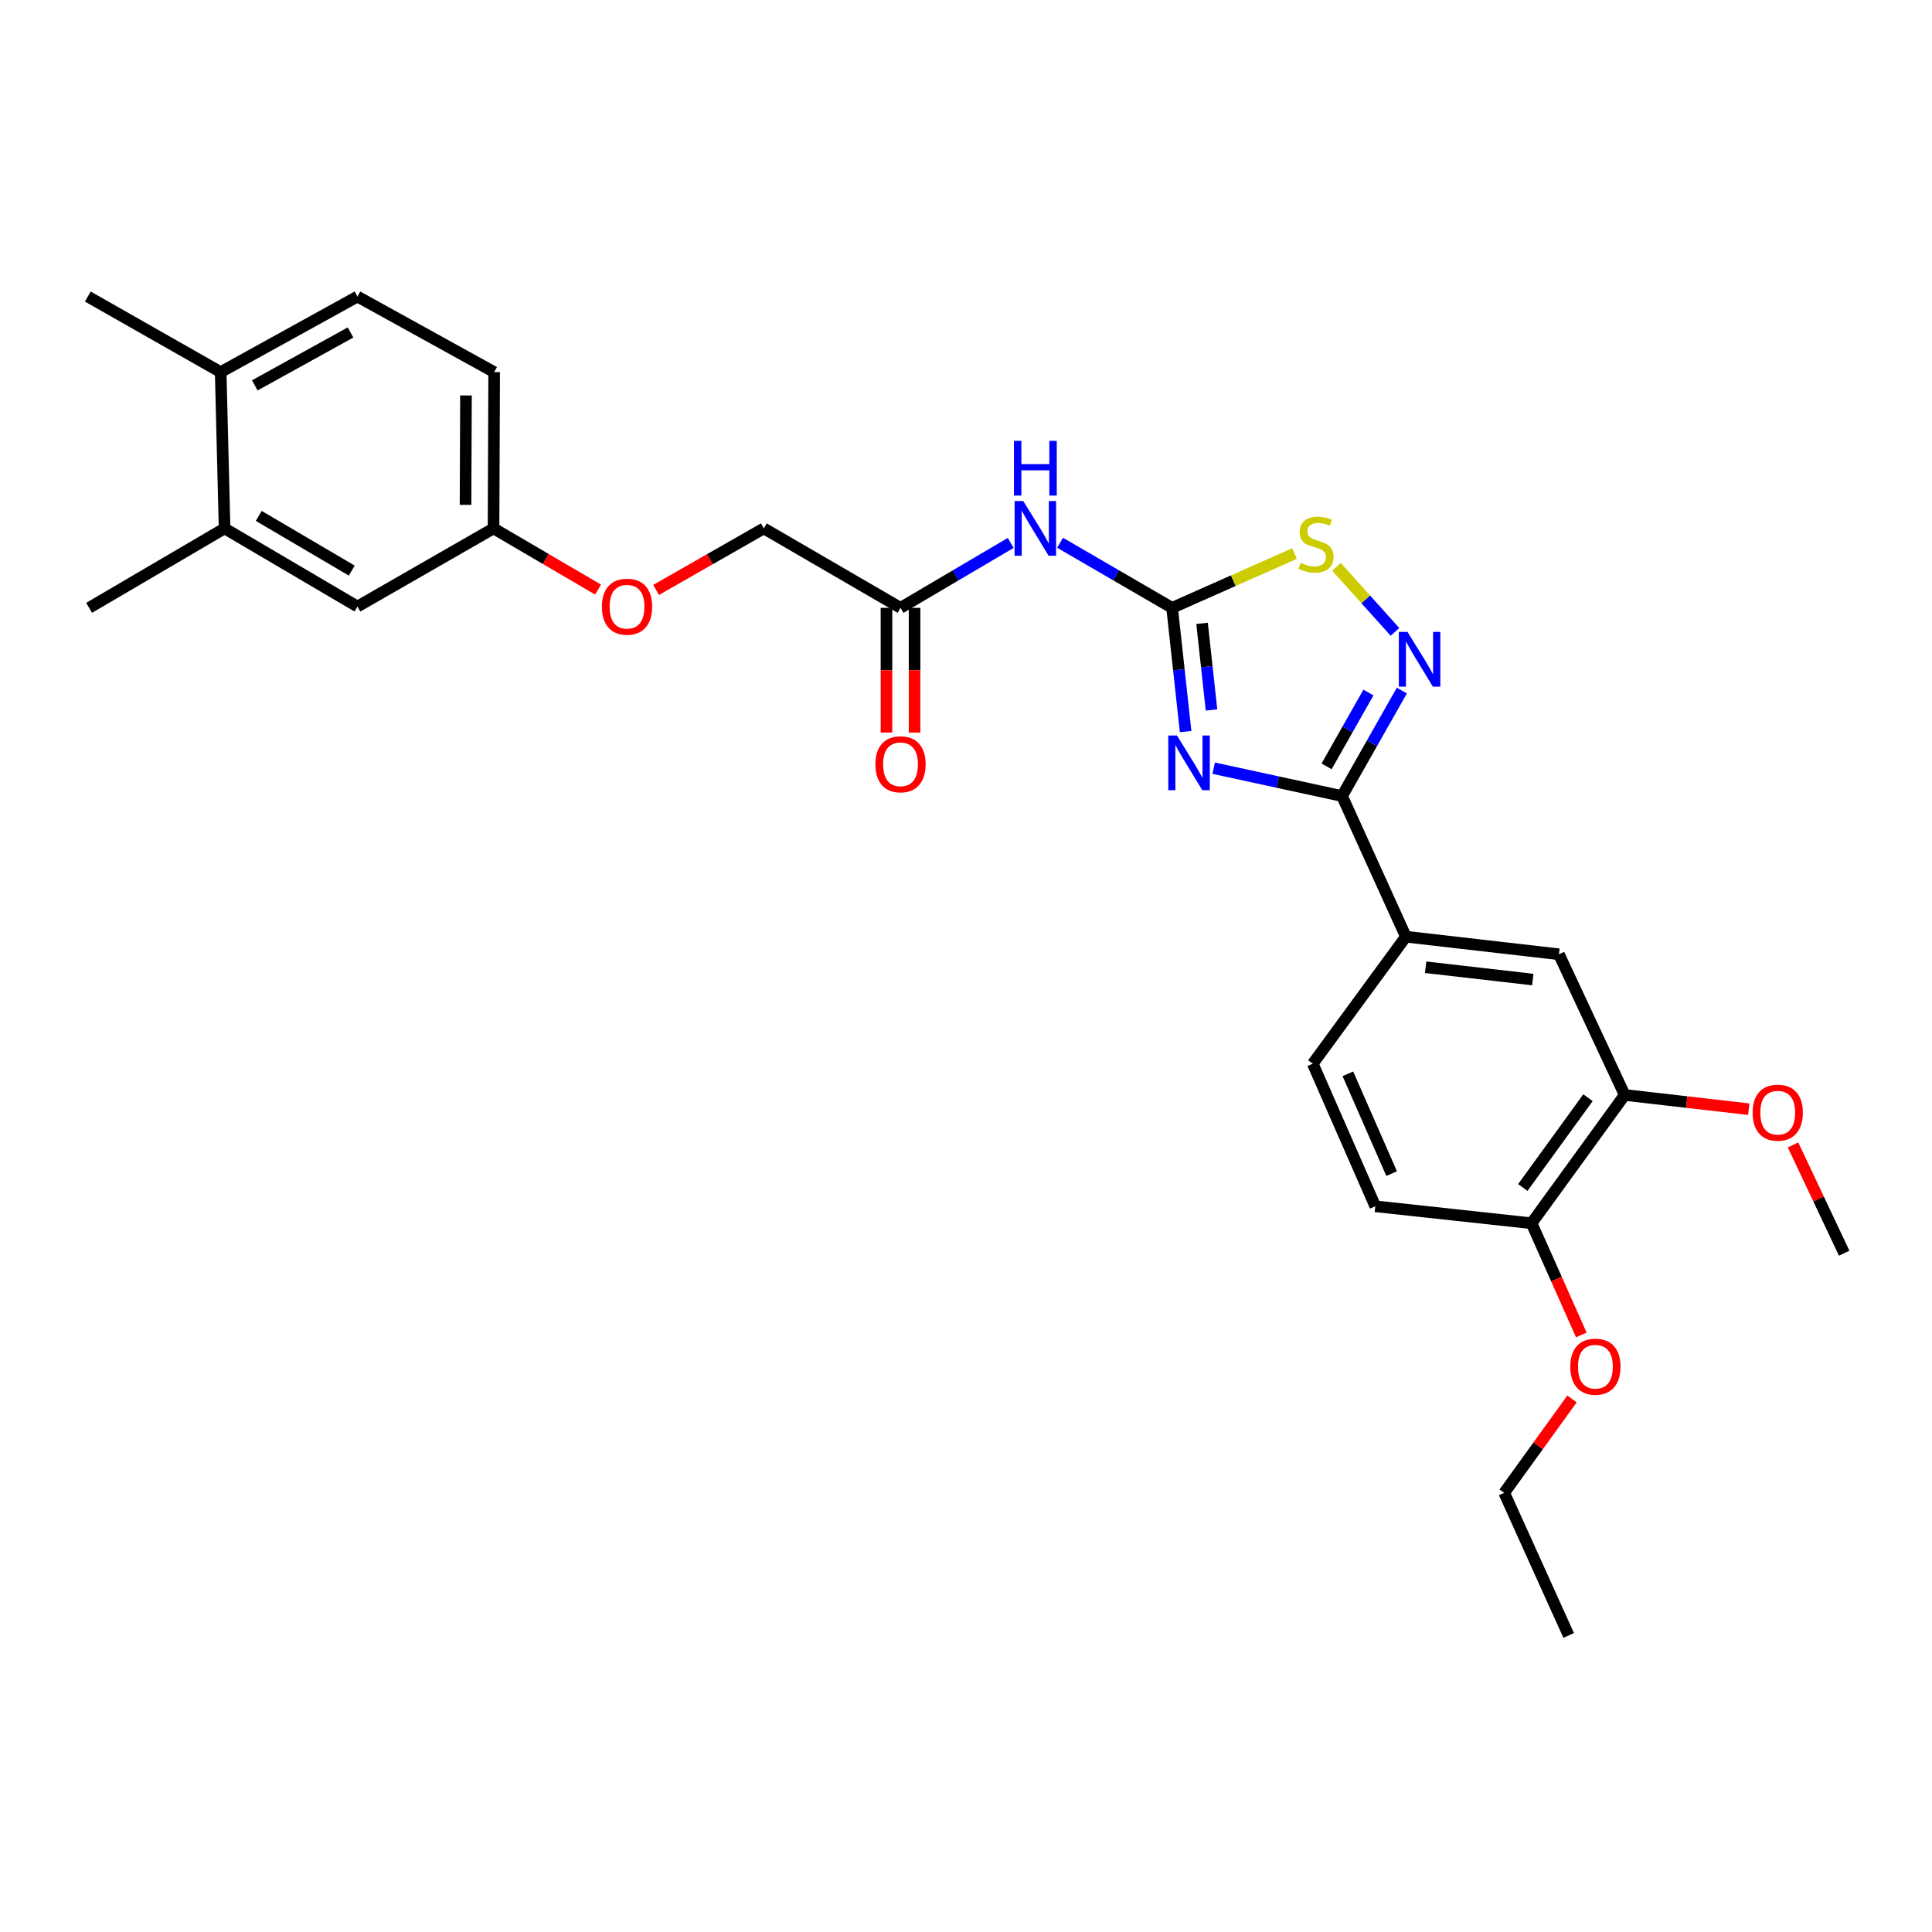 <?xml version='1.0' encoding='iso-8859-1'?>
<svg version='1.1' baseProfile='full'
              xmlns='http://www.w3.org/2000/svg'
                      xmlns:rdkit='http://www.rdkit.org/xml'
                      xmlns:xlink='http://www.w3.org/1999/xlink'
                  xml:space='preserve'
width='1000px' height='1000px' viewBox='0 0 1000 1000'>
<!-- END OF HEADER -->
<rect style='opacity:1.0;fill:#FFFFFF;stroke:none' width='1000' height='1000' x='0' y='0'> </rect>
<path class='bond-0' d='M 613.67,378.664 L 610.174,346.64' style='fill:none;fill-rule:evenodd;stroke:#0000FF;stroke-width:6px;stroke-linecap:butt;stroke-linejoin:miter;stroke-opacity:1' />
<path class='bond-0' d='M 610.174,346.64 L 606.678,314.617' style='fill:none;fill-rule:evenodd;stroke:#000000;stroke-width:6px;stroke-linecap:butt;stroke-linejoin:miter;stroke-opacity:1' />
<path class='bond-0' d='M 627.079,367.478 L 624.632,345.062' style='fill:none;fill-rule:evenodd;stroke:#0000FF;stroke-width:6px;stroke-linecap:butt;stroke-linejoin:miter;stroke-opacity:1' />
<path class='bond-0' d='M 624.632,345.062 L 622.184,322.646' style='fill:none;fill-rule:evenodd;stroke:#000000;stroke-width:6px;stroke-linecap:butt;stroke-linejoin:miter;stroke-opacity:1' />
<path class='bond-1' d='M 628.202,397.613 L 661.422,404.824' style='fill:none;fill-rule:evenodd;stroke:#0000FF;stroke-width:6px;stroke-linecap:butt;stroke-linejoin:miter;stroke-opacity:1' />
<path class='bond-1' d='M 661.422,404.824 L 694.642,412.035' style='fill:none;fill-rule:evenodd;stroke:#000000;stroke-width:6px;stroke-linecap:butt;stroke-linejoin:miter;stroke-opacity:1' />
<path class='bond-3' d='M 606.678,314.617 L 638.363,300.563' style='fill:none;fill-rule:evenodd;stroke:#000000;stroke-width:6px;stroke-linecap:butt;stroke-linejoin:miter;stroke-opacity:1' />
<path class='bond-3' d='M 638.363,300.563 L 670.048,286.51' style='fill:none;fill-rule:evenodd;stroke:#CCCC00;stroke-width:6px;stroke-linecap:butt;stroke-linejoin:miter;stroke-opacity:1' />
<path class='bond-4' d='M 606.678,314.617 L 577.681,297.772' style='fill:none;fill-rule:evenodd;stroke:#000000;stroke-width:6px;stroke-linecap:butt;stroke-linejoin:miter;stroke-opacity:1' />
<path class='bond-4' d='M 577.681,297.772 L 548.685,280.927' style='fill:none;fill-rule:evenodd;stroke:#0000FF;stroke-width:6px;stroke-linecap:butt;stroke-linejoin:miter;stroke-opacity:1' />
<path class='bond-2' d='M 694.642,412.035 L 710.118,384.735' style='fill:none;fill-rule:evenodd;stroke:#000000;stroke-width:6px;stroke-linecap:butt;stroke-linejoin:miter;stroke-opacity:1' />
<path class='bond-2' d='M 710.118,384.735 L 725.595,357.434' style='fill:none;fill-rule:evenodd;stroke:#0000FF;stroke-width:6px;stroke-linecap:butt;stroke-linejoin:miter;stroke-opacity:1' />
<path class='bond-2' d='M 686.633,396.673 L 697.466,377.563' style='fill:none;fill-rule:evenodd;stroke:#000000;stroke-width:6px;stroke-linecap:butt;stroke-linejoin:miter;stroke-opacity:1' />
<path class='bond-2' d='M 697.466,377.563 L 708.3,358.452' style='fill:none;fill-rule:evenodd;stroke:#0000FF;stroke-width:6px;stroke-linecap:butt;stroke-linejoin:miter;stroke-opacity:1' />
<path class='bond-5' d='M 694.642,412.035 L 727.681,484.826' style='fill:none;fill-rule:evenodd;stroke:#000000;stroke-width:6px;stroke-linecap:butt;stroke-linejoin:miter;stroke-opacity:1' />
<path class='bond-28' d='M 722.03,327.056 L 706.902,310.22' style='fill:none;fill-rule:evenodd;stroke:#0000FF;stroke-width:6px;stroke-linecap:butt;stroke-linejoin:miter;stroke-opacity:1' />
<path class='bond-28' d='M 706.902,310.22 L 691.774,293.385' style='fill:none;fill-rule:evenodd;stroke:#CCCC00;stroke-width:6px;stroke-linecap:butt;stroke-linejoin:miter;stroke-opacity:1' />
<path class='bond-6' d='M 523.133,281.019 L 494.619,297.818' style='fill:none;fill-rule:evenodd;stroke:#0000FF;stroke-width:6px;stroke-linecap:butt;stroke-linejoin:miter;stroke-opacity:1' />
<path class='bond-6' d='M 494.619,297.818 L 466.105,314.617' style='fill:none;fill-rule:evenodd;stroke:#000000;stroke-width:6px;stroke-linecap:butt;stroke-linejoin:miter;stroke-opacity:1' />
<path class='bond-7' d='M 727.681,484.826 L 806.903,493.932' style='fill:none;fill-rule:evenodd;stroke:#000000;stroke-width:6px;stroke-linecap:butt;stroke-linejoin:miter;stroke-opacity:1' />
<path class='bond-7' d='M 737.903,500.641 L 793.359,507.015' style='fill:none;fill-rule:evenodd;stroke:#000000;stroke-width:6px;stroke-linecap:butt;stroke-linejoin:miter;stroke-opacity:1' />
<path class='bond-13' d='M 727.681,484.826 L 679.485,550.571' style='fill:none;fill-rule:evenodd;stroke:#000000;stroke-width:6px;stroke-linecap:butt;stroke-linejoin:miter;stroke-opacity:1' />
<path class='bond-14' d='M 458.833,314.617 L 458.833,346.893' style='fill:none;fill-rule:evenodd;stroke:#000000;stroke-width:6px;stroke-linecap:butt;stroke-linejoin:miter;stroke-opacity:1' />
<path class='bond-14' d='M 458.833,346.893 L 458.833,379.17' style='fill:none;fill-rule:evenodd;stroke:#FF0000;stroke-width:6px;stroke-linecap:butt;stroke-linejoin:miter;stroke-opacity:1' />
<path class='bond-14' d='M 473.377,314.617 L 473.377,346.893' style='fill:none;fill-rule:evenodd;stroke:#000000;stroke-width:6px;stroke-linecap:butt;stroke-linejoin:miter;stroke-opacity:1' />
<path class='bond-14' d='M 473.377,346.893 L 473.377,379.17' style='fill:none;fill-rule:evenodd;stroke:#FF0000;stroke-width:6px;stroke-linecap:butt;stroke-linejoin:miter;stroke-opacity:1' />
<path class='bond-19' d='M 466.105,314.617 L 395.342,273.499' style='fill:none;fill-rule:evenodd;stroke:#000000;stroke-width:6px;stroke-linecap:butt;stroke-linejoin:miter;stroke-opacity:1' />
<path class='bond-8' d='M 806.903,493.932 L 840.935,566.747' style='fill:none;fill-rule:evenodd;stroke:#000000;stroke-width:6px;stroke-linecap:butt;stroke-linejoin:miter;stroke-opacity:1' />
<path class='bond-21' d='M 840.935,566.747 L 873.046,570.432' style='fill:none;fill-rule:evenodd;stroke:#000000;stroke-width:6px;stroke-linecap:butt;stroke-linejoin:miter;stroke-opacity:1' />
<path class='bond-21' d='M 873.046,570.432 L 905.156,574.117' style='fill:none;fill-rule:evenodd;stroke:#FF0000;stroke-width:6px;stroke-linecap:butt;stroke-linejoin:miter;stroke-opacity:1' />
<path class='bond-29' d='M 840.935,566.747 L 792.739,633.155' style='fill:none;fill-rule:evenodd;stroke:#000000;stroke-width:6px;stroke-linecap:butt;stroke-linejoin:miter;stroke-opacity:1' />
<path class='bond-29' d='M 821.935,568.166 L 788.198,614.651' style='fill:none;fill-rule:evenodd;stroke:#000000;stroke-width:6px;stroke-linecap:butt;stroke-linejoin:miter;stroke-opacity:1' />
<path class='bond-9' d='M 116.242,273.499 L 185.017,313.946' style='fill:none;fill-rule:evenodd;stroke:#000000;stroke-width:6px;stroke-linecap:butt;stroke-linejoin:miter;stroke-opacity:1' />
<path class='bond-9' d='M 133.931,267.03 L 182.073,295.343' style='fill:none;fill-rule:evenodd;stroke:#000000;stroke-width:6px;stroke-linecap:butt;stroke-linejoin:miter;stroke-opacity:1' />
<path class='bond-23' d='M 116.242,273.499 L 46.125,314.617' style='fill:none;fill-rule:evenodd;stroke:#000000;stroke-width:6px;stroke-linecap:butt;stroke-linejoin:miter;stroke-opacity:1' />
<path class='bond-30' d='M 116.242,273.499 L 114.222,192.604' style='fill:none;fill-rule:evenodd;stroke:#000000;stroke-width:6px;stroke-linecap:butt;stroke-linejoin:miter;stroke-opacity:1' />
<path class='bond-10' d='M 792.739,633.155 L 711.844,624.372' style='fill:none;fill-rule:evenodd;stroke:#000000;stroke-width:6px;stroke-linecap:butt;stroke-linejoin:miter;stroke-opacity:1' />
<path class='bond-22' d='M 792.739,633.155 L 805.616,662.059' style='fill:none;fill-rule:evenodd;stroke:#000000;stroke-width:6px;stroke-linecap:butt;stroke-linejoin:miter;stroke-opacity:1' />
<path class='bond-22' d='M 805.616,662.059 L 818.494,690.962' style='fill:none;fill-rule:evenodd;stroke:#FF0000;stroke-width:6px;stroke-linecap:butt;stroke-linejoin:miter;stroke-opacity:1' />
<path class='bond-11' d='M 114.222,192.604 L 185.017,153.498' style='fill:none;fill-rule:evenodd;stroke:#000000;stroke-width:6px;stroke-linecap:butt;stroke-linejoin:miter;stroke-opacity:1' />
<path class='bond-11' d='M 131.873,199.469 L 181.43,172.094' style='fill:none;fill-rule:evenodd;stroke:#000000;stroke-width:6px;stroke-linecap:butt;stroke-linejoin:miter;stroke-opacity:1' />
<path class='bond-24' d='M 114.222,192.604 L 45.455,153.498' style='fill:none;fill-rule:evenodd;stroke:#000000;stroke-width:6px;stroke-linecap:butt;stroke-linejoin:miter;stroke-opacity:1' />
<path class='bond-12' d='M 185.017,313.946 L 255.457,273.499' style='fill:none;fill-rule:evenodd;stroke:#000000;stroke-width:6px;stroke-linecap:butt;stroke-linejoin:miter;stroke-opacity:1' />
<path class='bond-15' d='M 679.485,550.571 L 711.844,624.372' style='fill:none;fill-rule:evenodd;stroke:#000000;stroke-width:6px;stroke-linecap:butt;stroke-linejoin:miter;stroke-opacity:1' />
<path class='bond-15' d='M 697.658,555.801 L 720.31,607.462' style='fill:none;fill-rule:evenodd;stroke:#000000;stroke-width:6px;stroke-linecap:butt;stroke-linejoin:miter;stroke-opacity:1' />
<path class='bond-16' d='M 185.017,153.498 L 255.78,192.604' style='fill:none;fill-rule:evenodd;stroke:#000000;stroke-width:6px;stroke-linecap:butt;stroke-linejoin:miter;stroke-opacity:1' />
<path class='bond-17' d='M 255.457,273.499 L 282.501,289.331' style='fill:none;fill-rule:evenodd;stroke:#000000;stroke-width:6px;stroke-linecap:butt;stroke-linejoin:miter;stroke-opacity:1' />
<path class='bond-17' d='M 282.501,289.331 L 309.546,305.164' style='fill:none;fill-rule:evenodd;stroke:#FF0000;stroke-width:6px;stroke-linecap:butt;stroke-linejoin:miter;stroke-opacity:1' />
<path class='bond-20' d='M 255.457,273.499 L 255.78,192.604' style='fill:none;fill-rule:evenodd;stroke:#000000;stroke-width:6px;stroke-linecap:butt;stroke-linejoin:miter;stroke-opacity:1' />
<path class='bond-20' d='M 240.962,261.307 L 241.188,204.68' style='fill:none;fill-rule:evenodd;stroke:#000000;stroke-width:6px;stroke-linecap:butt;stroke-linejoin:miter;stroke-opacity:1' />
<path class='bond-18' d='M 339.585,305.354 L 367.464,289.427' style='fill:none;fill-rule:evenodd;stroke:#FF0000;stroke-width:6px;stroke-linecap:butt;stroke-linejoin:miter;stroke-opacity:1' />
<path class='bond-18' d='M 367.464,289.427 L 395.342,273.499' style='fill:none;fill-rule:evenodd;stroke:#000000;stroke-width:6px;stroke-linecap:butt;stroke-linejoin:miter;stroke-opacity:1' />
<path class='bond-26' d='M 928.073,592.61 L 941.309,620.631' style='fill:none;fill-rule:evenodd;stroke:#FF0000;stroke-width:6px;stroke-linecap:butt;stroke-linejoin:miter;stroke-opacity:1' />
<path class='bond-26' d='M 941.309,620.631 L 954.545,648.652' style='fill:none;fill-rule:evenodd;stroke:#000000;stroke-width:6px;stroke-linecap:butt;stroke-linejoin:miter;stroke-opacity:1' />
<path class='bond-25' d='M 813.665,724.087 L 796.12,748.386' style='fill:none;fill-rule:evenodd;stroke:#FF0000;stroke-width:6px;stroke-linecap:butt;stroke-linejoin:miter;stroke-opacity:1' />
<path class='bond-25' d='M 796.12,748.386 L 778.575,772.685' style='fill:none;fill-rule:evenodd;stroke:#000000;stroke-width:6px;stroke-linecap:butt;stroke-linejoin:miter;stroke-opacity:1' />
<path class='bond-27' d='M 778.575,772.685 L 811.945,846.502' style='fill:none;fill-rule:evenodd;stroke:#000000;stroke-width:6px;stroke-linecap:butt;stroke-linejoin:miter;stroke-opacity:1' />
<path  class='atom-0' d='M 609.176 380.681
L 618.456 395.681
Q 619.376 397.161, 620.856 399.841
Q 622.336 402.521, 622.416 402.681
L 622.416 380.681
L 626.176 380.681
L 626.176 409.001
L 622.296 409.001
L 612.336 392.601
Q 611.176 390.681, 609.936 388.481
Q 608.736 386.281, 608.376 385.601
L 608.376 409.001
L 604.696 409.001
L 604.696 380.681
L 609.176 380.681
' fill='#0000FF'/>
<path  class='atom-3' d='M 728.515 327.08
L 737.795 342.08
Q 738.715 343.56, 740.195 346.24
Q 741.675 348.92, 741.755 349.08
L 741.755 327.08
L 745.515 327.08
L 745.515 355.4
L 741.635 355.4
L 731.675 339
Q 730.515 337.08, 729.275 334.88
Q 728.075 332.68, 727.715 332
L 727.715 355.4
L 724.035 355.4
L 724.035 327.08
L 728.515 327.08
' fill='#0000FF'/>
<path  class='atom-4' d='M 673.165 291.299
Q 673.485 291.419, 674.805 291.979
Q 676.125 292.539, 677.565 292.899
Q 679.045 293.219, 680.485 293.219
Q 683.165 293.219, 684.725 291.939
Q 686.285 290.619, 686.285 288.339
Q 686.285 286.779, 685.485 285.819
Q 684.725 284.859, 683.525 284.339
Q 682.325 283.819, 680.325 283.219
Q 677.805 282.459, 676.285 281.739
Q 674.805 281.019, 673.725 279.499
Q 672.685 277.979, 672.685 275.419
Q 672.685 271.859, 675.085 269.659
Q 677.525 267.459, 682.325 267.459
Q 685.605 267.459, 689.325 269.019
L 688.405 272.099
Q 685.005 270.699, 682.445 270.699
Q 679.685 270.699, 678.165 271.859
Q 676.645 272.979, 676.685 274.939
Q 676.685 276.459, 677.445 277.379
Q 678.245 278.299, 679.365 278.819
Q 680.525 279.339, 682.445 279.939
Q 685.005 280.739, 686.525 281.539
Q 688.045 282.339, 689.125 283.979
Q 690.245 285.579, 690.245 288.339
Q 690.245 292.259, 687.605 294.379
Q 685.005 296.459, 680.645 296.459
Q 678.125 296.459, 676.205 295.899
Q 674.325 295.379, 672.085 294.459
L 673.165 291.299
' fill='#CCCC00'/>
<path  class='atom-5' d='M 529.639 259.339
L 538.919 274.339
Q 539.839 275.819, 541.319 278.499
Q 542.799 281.179, 542.879 281.339
L 542.879 259.339
L 546.639 259.339
L 546.639 287.659
L 542.759 287.659
L 532.799 271.259
Q 531.639 269.339, 530.399 267.139
Q 529.199 264.939, 528.839 264.259
L 528.839 287.659
L 525.159 287.659
L 525.159 259.339
L 529.639 259.339
' fill='#0000FF'/>
<path  class='atom-5' d='M 524.819 228.187
L 528.659 228.187
L 528.659 240.227
L 543.139 240.227
L 543.139 228.187
L 546.979 228.187
L 546.979 256.507
L 543.139 256.507
L 543.139 243.427
L 528.659 243.427
L 528.659 256.507
L 524.819 256.507
L 524.819 228.187
' fill='#0000FF'/>
<path  class='atom-15' d='M 453.105 395.592
Q 453.105 388.792, 456.465 384.992
Q 459.825 381.192, 466.105 381.192
Q 472.385 381.192, 475.745 384.992
Q 479.105 388.792, 479.105 395.592
Q 479.105 402.472, 475.705 406.392
Q 472.305 410.272, 466.105 410.272
Q 459.865 410.272, 456.465 406.392
Q 453.105 402.512, 453.105 395.592
M 466.105 407.072
Q 470.425 407.072, 472.745 404.192
Q 475.105 401.272, 475.105 395.592
Q 475.105 390.032, 472.745 387.232
Q 470.425 384.392, 466.105 384.392
Q 461.785 384.392, 459.425 387.192
Q 457.105 389.992, 457.105 395.592
Q 457.105 401.312, 459.425 404.192
Q 461.785 407.072, 466.105 407.072
' fill='#FF0000'/>
<path  class='atom-19' d='M 311.547 314.026
Q 311.547 307.226, 314.907 303.426
Q 318.267 299.626, 324.547 299.626
Q 330.827 299.626, 334.187 303.426
Q 337.547 307.226, 337.547 314.026
Q 337.547 320.906, 334.147 324.826
Q 330.747 328.706, 324.547 328.706
Q 318.307 328.706, 314.907 324.826
Q 311.547 320.946, 311.547 314.026
M 324.547 325.506
Q 328.867 325.506, 331.187 322.626
Q 333.547 319.706, 333.547 314.026
Q 333.547 308.466, 331.187 305.666
Q 328.867 302.826, 324.547 302.826
Q 320.227 302.826, 317.867 305.626
Q 315.547 308.426, 315.547 314.026
Q 315.547 319.746, 317.867 322.626
Q 320.227 325.506, 324.547 325.506
' fill='#FF0000'/>
<path  class='atom-22' d='M 907.15 575.917
Q 907.15 569.117, 910.51 565.317
Q 913.87 561.517, 920.15 561.517
Q 926.43 561.517, 929.79 565.317
Q 933.15 569.117, 933.15 575.917
Q 933.15 582.797, 929.75 586.717
Q 926.35 590.597, 920.15 590.597
Q 913.91 590.597, 910.51 586.717
Q 907.15 582.837, 907.15 575.917
M 920.15 587.397
Q 924.47 587.397, 926.79 584.517
Q 929.15 581.597, 929.15 575.917
Q 929.15 570.357, 926.79 567.557
Q 924.47 564.717, 920.15 564.717
Q 915.83 564.717, 913.47 567.517
Q 911.15 570.317, 911.15 575.917
Q 911.15 581.637, 913.47 584.517
Q 915.83 587.397, 920.15 587.397
' fill='#FF0000'/>
<path  class='atom-23' d='M 812.778 707.392
Q 812.778 700.592, 816.138 696.792
Q 819.498 692.992, 825.778 692.992
Q 832.058 692.992, 835.418 696.792
Q 838.778 700.592, 838.778 707.392
Q 838.778 714.272, 835.378 718.192
Q 831.978 722.072, 825.778 722.072
Q 819.538 722.072, 816.138 718.192
Q 812.778 714.312, 812.778 707.392
M 825.778 718.872
Q 830.098 718.872, 832.418 715.992
Q 834.778 713.072, 834.778 707.392
Q 834.778 701.832, 832.418 699.032
Q 830.098 696.192, 825.778 696.192
Q 821.458 696.192, 819.098 698.992
Q 816.778 701.792, 816.778 707.392
Q 816.778 713.112, 819.098 715.992
Q 821.458 718.872, 825.778 718.872
' fill='#FF0000'/>
</svg>
